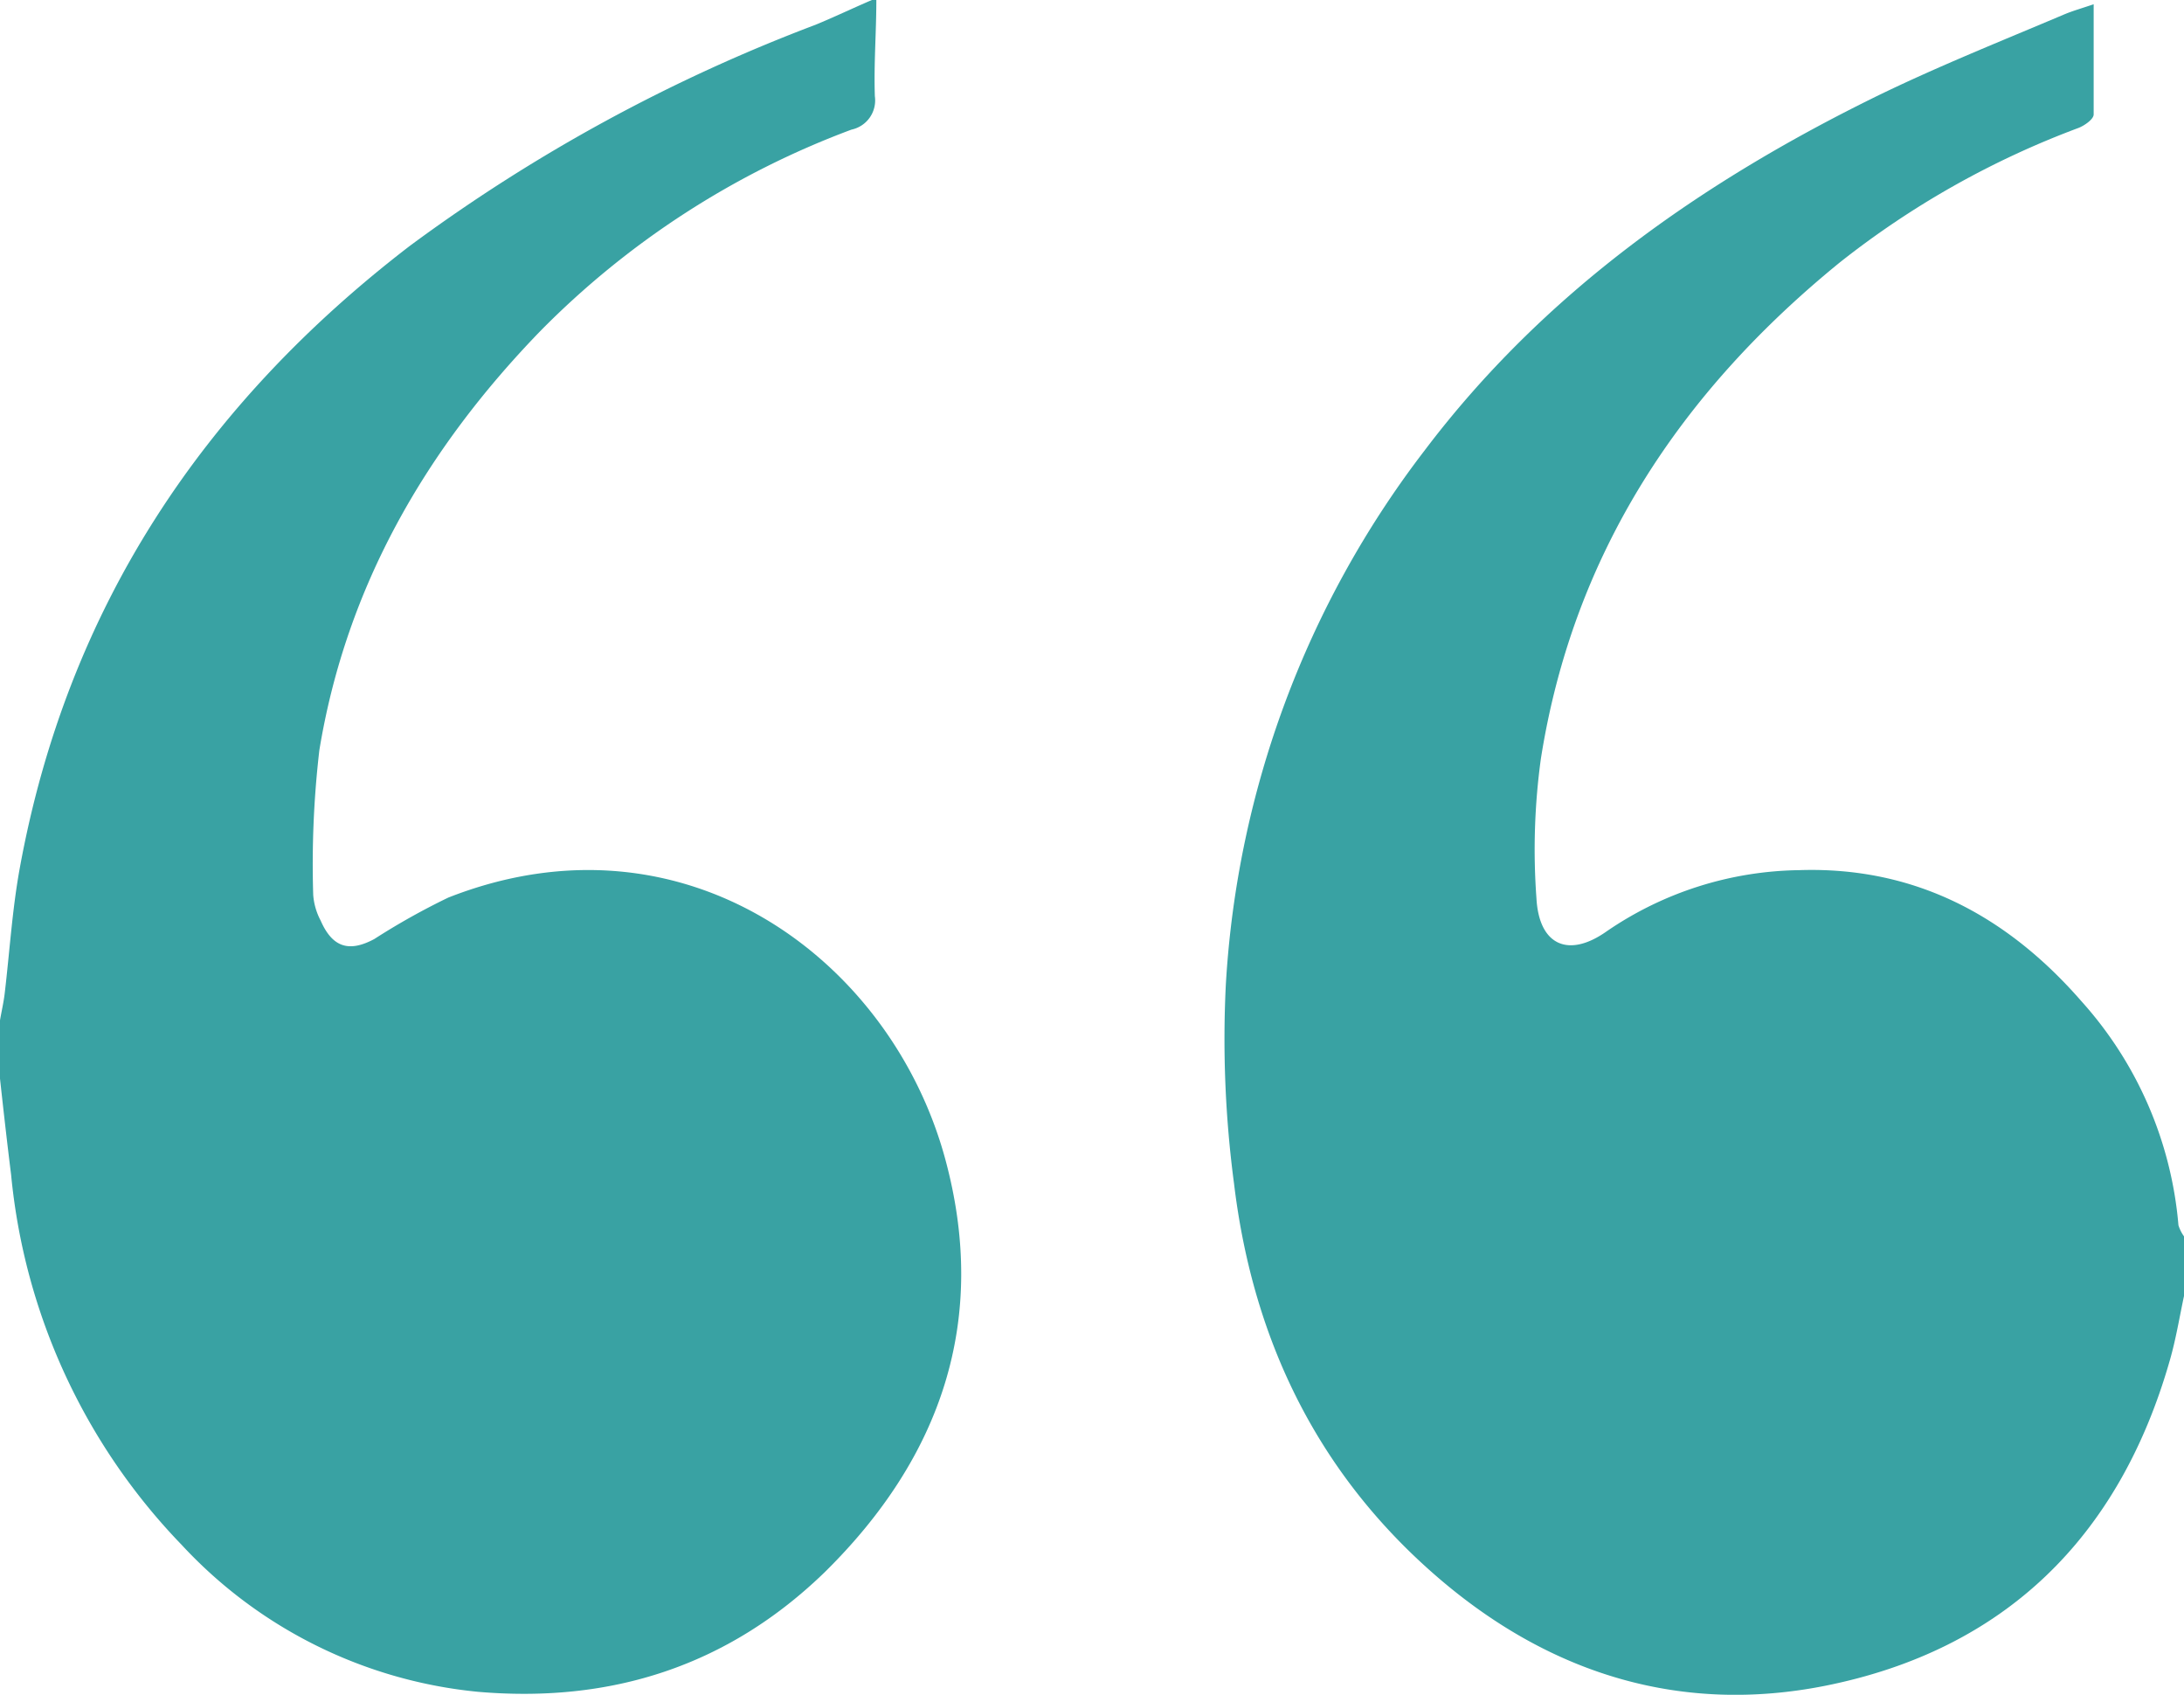 <svg xmlns="http://www.w3.org/2000/svg" viewBox="0 0 117.98 91.54"><defs><style>.cls-1{fill:#39a2a3;}</style></defs><g id="Layer_2" data-name="Layer 2"><g id="Layer_1-2" data-name="Layer 1"><path class="cls-1" d="M118,69.91c-.26,1.2-.45,2.41-.79,3.58-2.73,9.55-8.93,15.64-18.64,17.57-7.64,1.51-14.61-.56-20.63-5.63-6.7-5.65-10.26-13-11.28-21.52a59.31,59.31,0,0,1-.44-10.73,52.32,52.32,0,0,1,10.7-28.8c6.45-8.55,14.94-14.51,24.43-19.17,3.32-1.62,6.78-3,10.18-4.44.43-.18.89-.31,1.57-.54,0,2.11,0,4,0,5.95,0,.26-.49.6-.82.73a47.47,47.47,0,0,0-12.9,7.27c-8.6,7-14.39,15.71-16.14,26.79A36,36,0,0,0,83,48.53c.14,2.52,1.72,3.23,3.77,1.79A18.81,18.81,0,0,1,97.18,47c6.24-.21,11.23,2.46,15.25,7.07a20.68,20.68,0,0,1,5.25,12.11,2.11,2.11,0,0,0,.3.6Z"/><path class="cls-1" d="M47.34,0c0,1.73-.14,3.47-.08,5.2A1.61,1.61,0,0,1,46,7,46.24,46.24,0,0,0,29.18,17.89C23,24.27,18.7,31.69,17.25,40.53a53.36,53.36,0,0,0-.33,7.81,3.52,3.52,0,0,0,.4,1.38c.63,1.44,1.52,1.74,2.9,1a37.49,37.49,0,0,1,4-2.24c12.72-5,23.95,3.34,26.86,14.19,2.32,8.64-.23,16.06-6.55,22.27C39.3,90,33,92,25.82,91.38a25.12,25.12,0,0,1-16-7.93,33.33,33.33,0,0,1-9.22-20C.38,61.69.19,60,0,58.26V55.11c.08-.47.19-.94.25-1.42.27-2.27.41-4.57.82-6.81,2.56-14,9.86-25,21.07-33.6A90.82,90.82,0,0,1,44.05,1.34c1-.41,2-.89,3.05-1.34Z"/></g></g></svg>